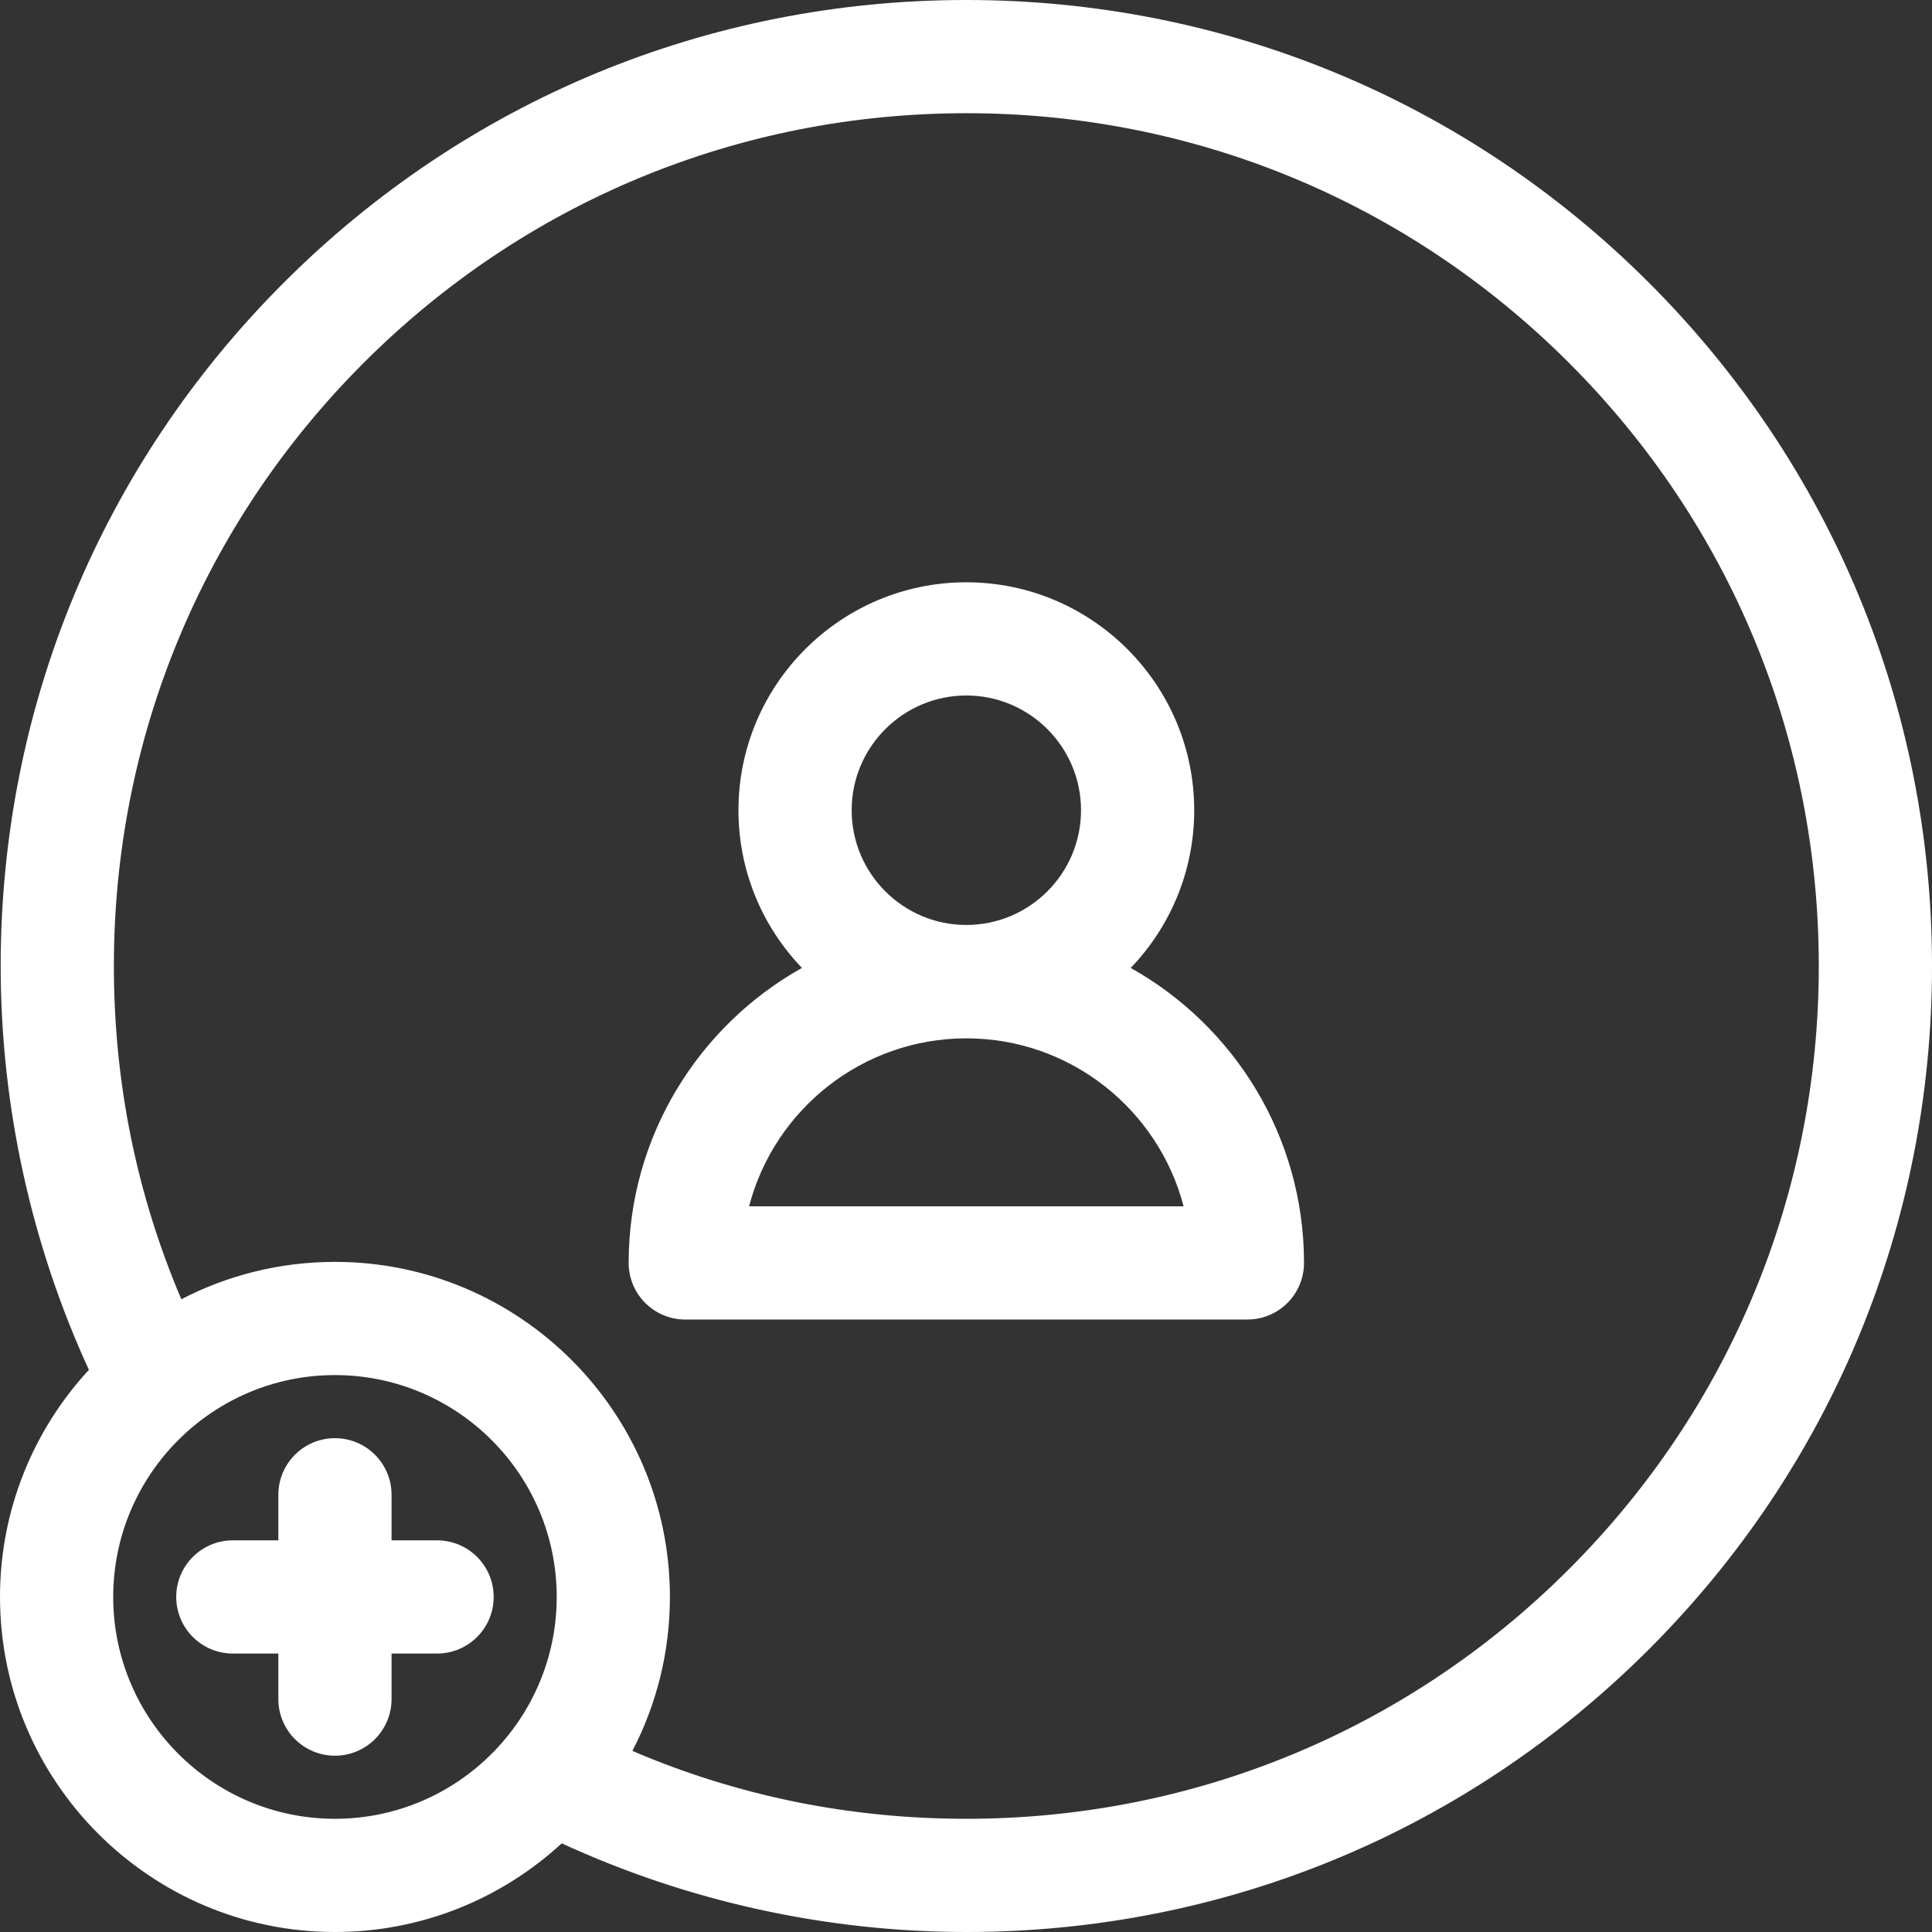 <?xml version="1.0" encoding="UTF-8"?> <svg xmlns="http://www.w3.org/2000/svg" height="512px" viewBox="0 0 512 512" width="512px" class=""><rect x="0" y="0" width="512" height="512" fill="#333333" stroke="none"/> <g> <path d="m437.047 74.98c-48.336-48.352-112.602-74.98-180.957-74.98-68.359 0-132.621 26.629-180.957 74.98-48.336 48.355-74.953 112.641-74.953 181.02 0 36.922 8.055 73.684 23.379 107.023-14.617 15.832-23.559 36.984-23.559 60.184 0 48.961 39.82 88.793 88.766 88.793 23.16 0 44.273-8.918 60.098-23.5 33.391 15.402 70.23 23.5 107.227 23.5 68.355 0 132.625-26.629 180.957-74.98 48.336-48.355 74.953-112.641 74.953-181.02s-26.617-132.664-74.953-181.02zm-348.281 407.02c-32.402 0-58.766-26.375-58.766-58.793 0-32.422 26.363-58.797 58.766-58.797 32.406 0 58.77 26.375 58.77 58.797 0 32.418-26.363 58.793-58.77 58.793zm327.066-66.191c-42.672 42.684-99.402 66.191-159.742 66.191-30.891 0-60.586-6.043-88.5-17.984 6.352-12.227 9.945-26.105 9.945-40.809 0-48.961-39.82-88.797-88.77-88.797-14.66 0-28.508 3.578-40.707 9.902-11.871-27.859-17.879-57.492-17.879-88.312 0-60.367 23.5-117.121 66.168-159.809 42.668-42.684 99.398-66.191 159.742-66.191 60.34 0 117.07 23.508 159.738 66.191 42.672 42.688 66.172 99.441 66.172 159.809s-23.5 117.121-66.168 159.809zm0 0" data-original="#000000" class="active-path" data-old_color="#000000" fill="#FFFFFF"></path> <path d="m115.832 408.207h-12.066v-12.074c0-8.285-6.715-15-15-15-8.281 0-15 6.715-15 15v12.074h-12.062c-8.285 0-15 6.715-15 15 0 8.281 6.715 15 15 15h12.062v12.074c0 8.281 6.715 15 15 15s15-6.719 15-15v-12.074h12.062c8.285 0 15-6.719 15-15 0-8.285-6.715-15-14.996-15zm0 0" data-original="#000000" class="active-path" data-old_color="#000000" fill="#FFFFFF"></path> <path d="m299.652 256.512c10.418-10.859 16.828-25.59 16.828-41.793 0-33.309-27.094-60.406-60.391-60.406-33.301 0-60.391 27.098-60.391 60.406 0 16.203 6.41 30.934 16.824 41.793-27.375 15.328-45.922 44.625-45.922 78.176 0 8.285 6.715 15 15 15h148.977c8.281 0 15-6.715 15-15 0-33.551-18.547-62.848-45.926-78.176zm-43.562-72.199c16.758 0 30.391 13.641 30.391 30.406s-13.633 30.406-30.391 30.406c-16.758 0-30.391-13.641-30.391-30.406s13.633-30.406 30.391-30.406zm-57.574 135.375c6.66-25.578 29.949-44.516 57.574-44.516s50.91 18.938 57.574 44.516zm0 0" data-original="#000000" class="active-path" data-old_color="#000000" fill="#FFFFFF"></path> </g> </svg> 
